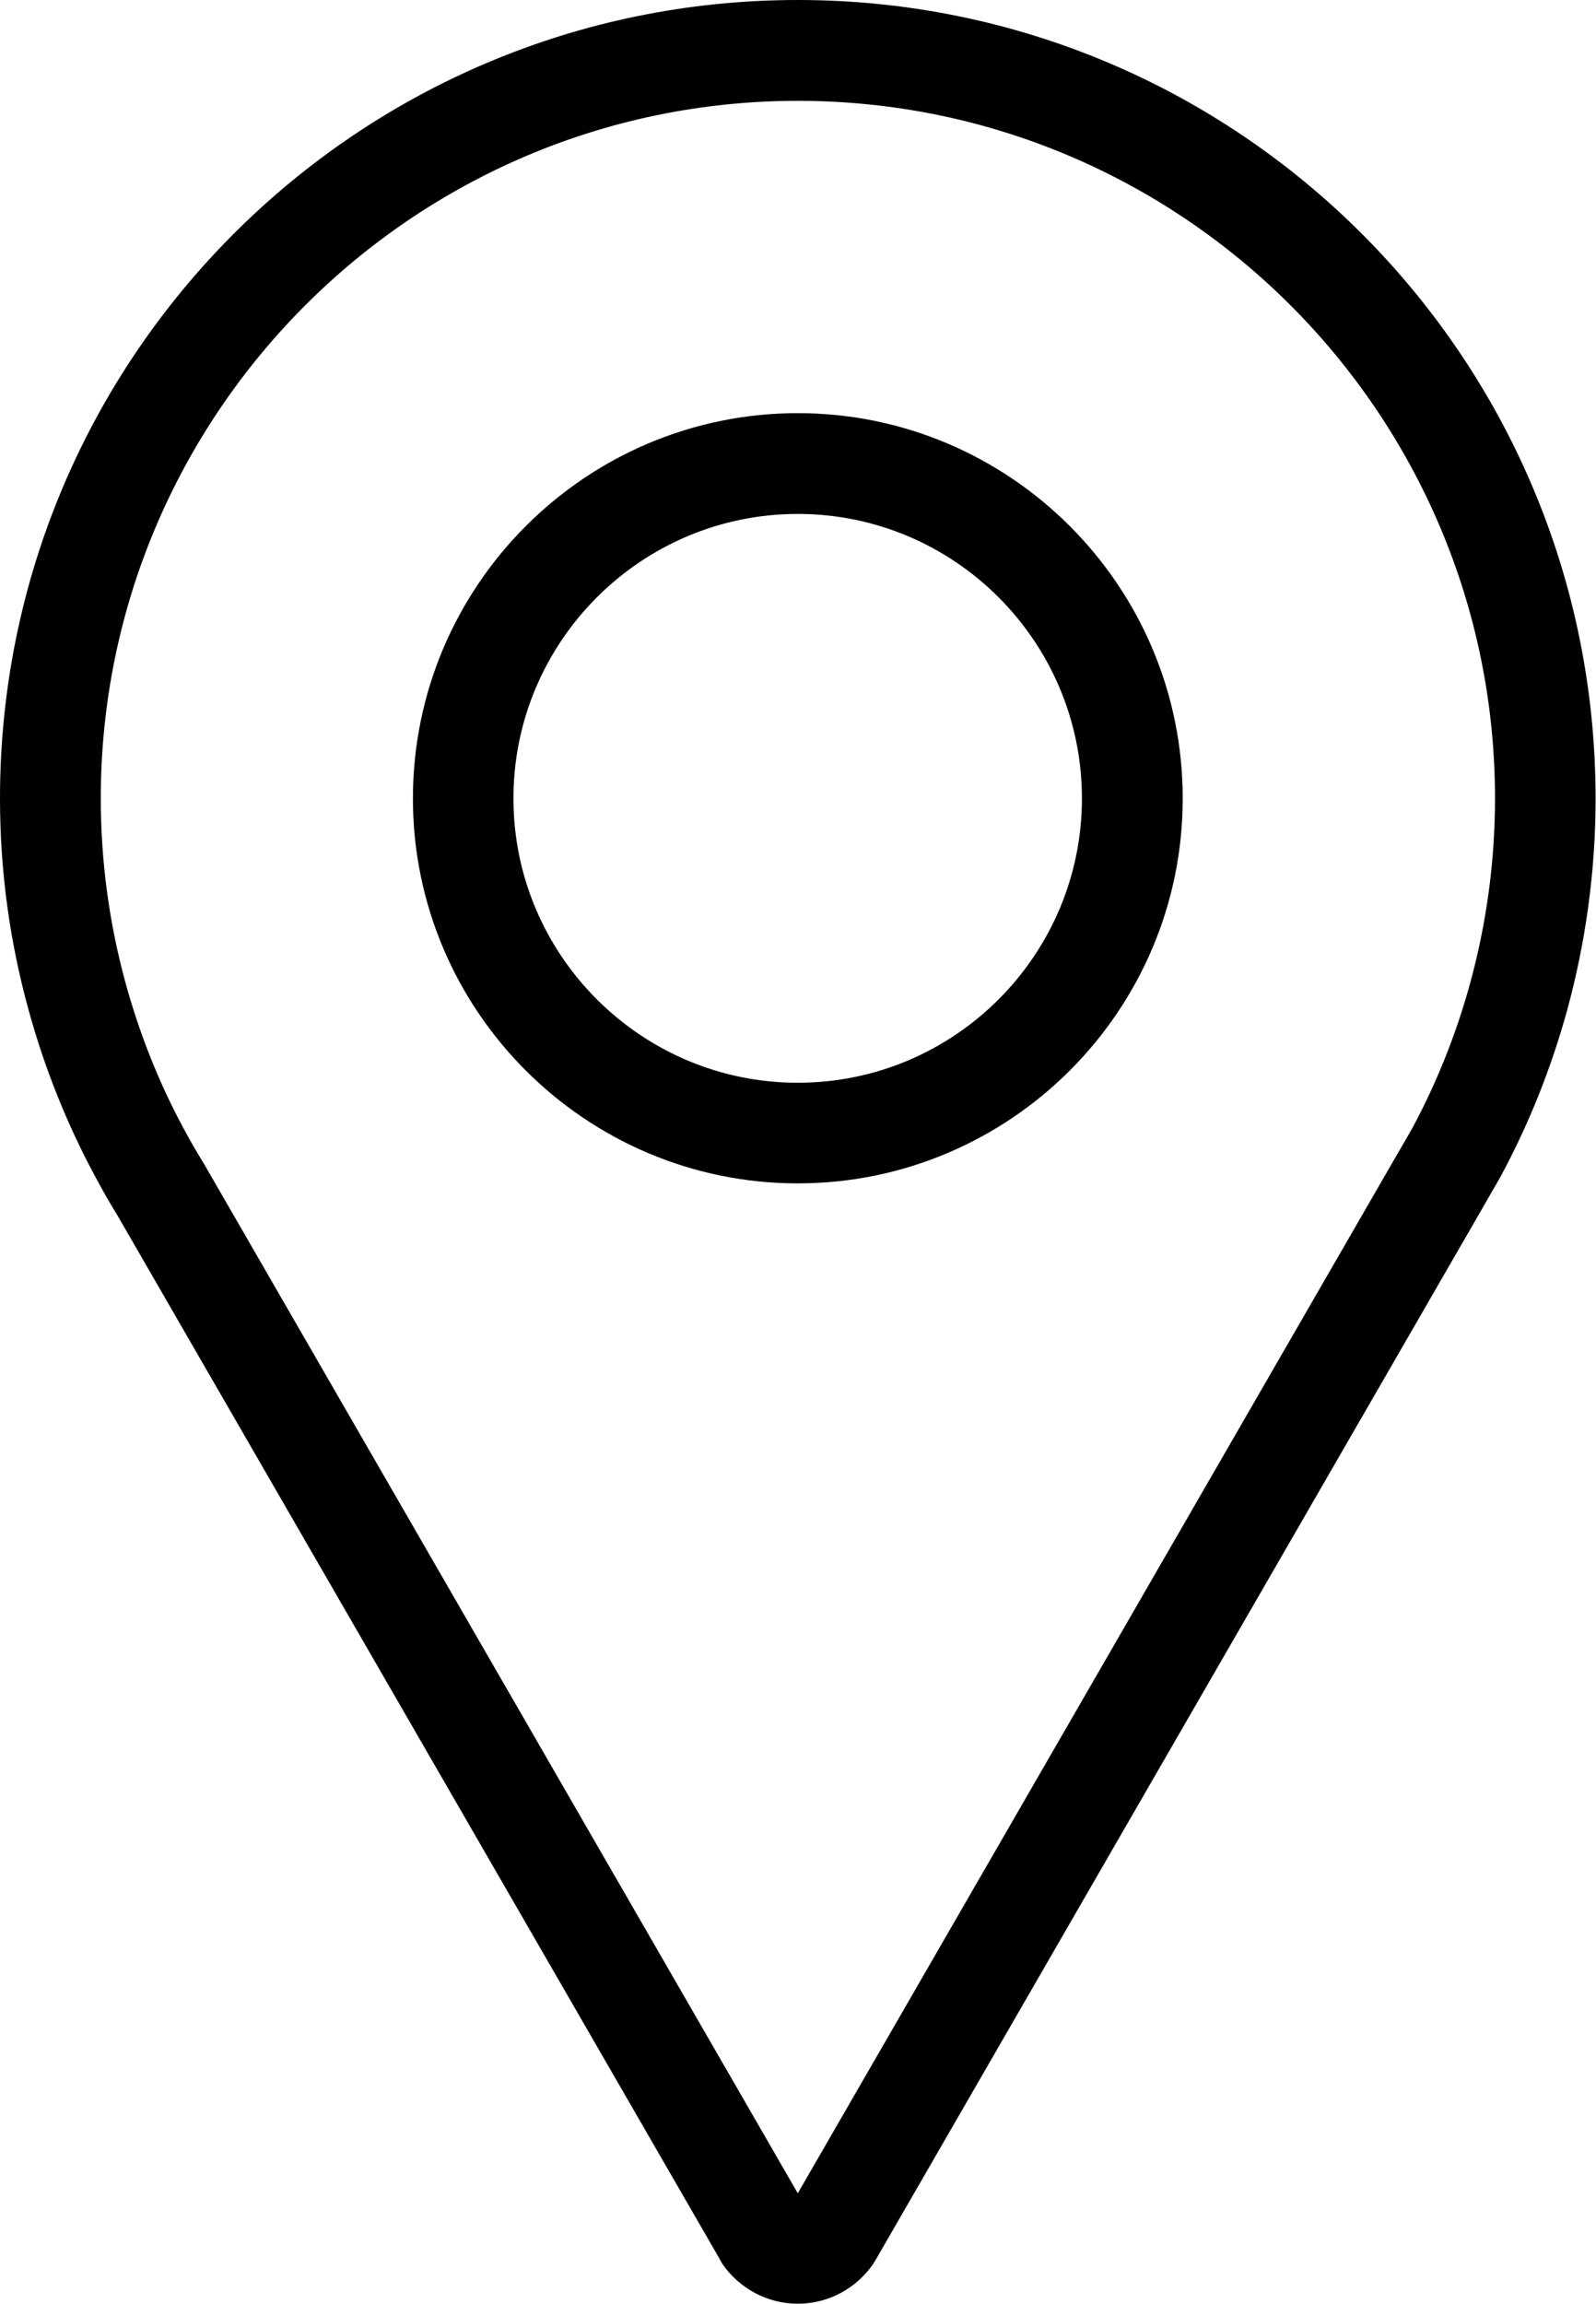 <?xml version="1.0" encoding="UTF-8" standalone="no"?><svg xmlns="http://www.w3.org/2000/svg" xmlns:xlink="http://www.w3.org/1999/xlink" fill="#000000" height="44" preserveAspectRatio="xMidYMid meet" version="1" viewBox="0.0 0.0 30.5 44.0" width="30.5" zoomAndPan="magnify"><defs><clipPath id="a"><path d="M 0 0 L 30.488 0 L 30.488 44 L 0 44 Z M 0 0"/></clipPath></defs><g><g clip-path="url(#a)" id="change1_1"><path d="M 15.246 9.816 C 12.25 9.816 9.812 12.254 9.812 15.25 C 9.812 18.242 12.25 20.68 15.246 20.68 C 18.242 20.68 20.676 18.242 20.676 15.25 C 20.676 12.254 18.242 9.816 15.246 9.816 Z M 15.246 22.602 C 11.191 22.602 7.891 19.305 7.891 15.25 C 7.891 11.191 11.191 7.891 15.246 7.891 C 19.301 7.891 22.602 11.191 22.602 15.25 C 22.602 19.305 19.301 22.602 15.246 22.602 Z M 15.246 0 C 6.824 0 0 6.828 0 15.25 C 0 16.652 0.191 18.004 0.547 19.293 C 0.855 20.414 1.285 21.484 1.828 22.488 C 1.957 22.73 2.094 22.969 2.238 23.203 L 13.734 43.113 C 13.758 43.156 13.781 43.203 13.809 43.246 C 14.125 43.699 14.652 44 15.246 44 C 15.844 44 16.371 43.699 16.688 43.238 L 16.738 43.156 L 28.254 23.207 L 28.668 22.488 C 29.211 21.484 29.641 20.414 29.949 19.293 C 30.301 18.004 30.492 16.648 30.492 15.25 C 30.492 6.828 23.668 0 15.246 0 Z M 15.246 1.926 C 22.594 1.926 28.57 7.902 28.57 15.25 C 28.57 16.441 28.41 17.629 28.094 18.781 C 27.828 19.754 27.453 20.684 26.988 21.551 L 26.586 22.246 L 15.246 41.891 L 3.906 22.242 C 3.898 22.23 3.891 22.219 3.883 22.203 C 3.75 21.988 3.629 21.777 3.52 21.574 C 3.047 20.703 2.672 19.762 2.402 18.785 C 2.086 17.633 1.926 16.445 1.926 15.25 C 1.926 7.902 7.902 1.926 15.246 1.926" fill="#000000"/></g></g></svg>